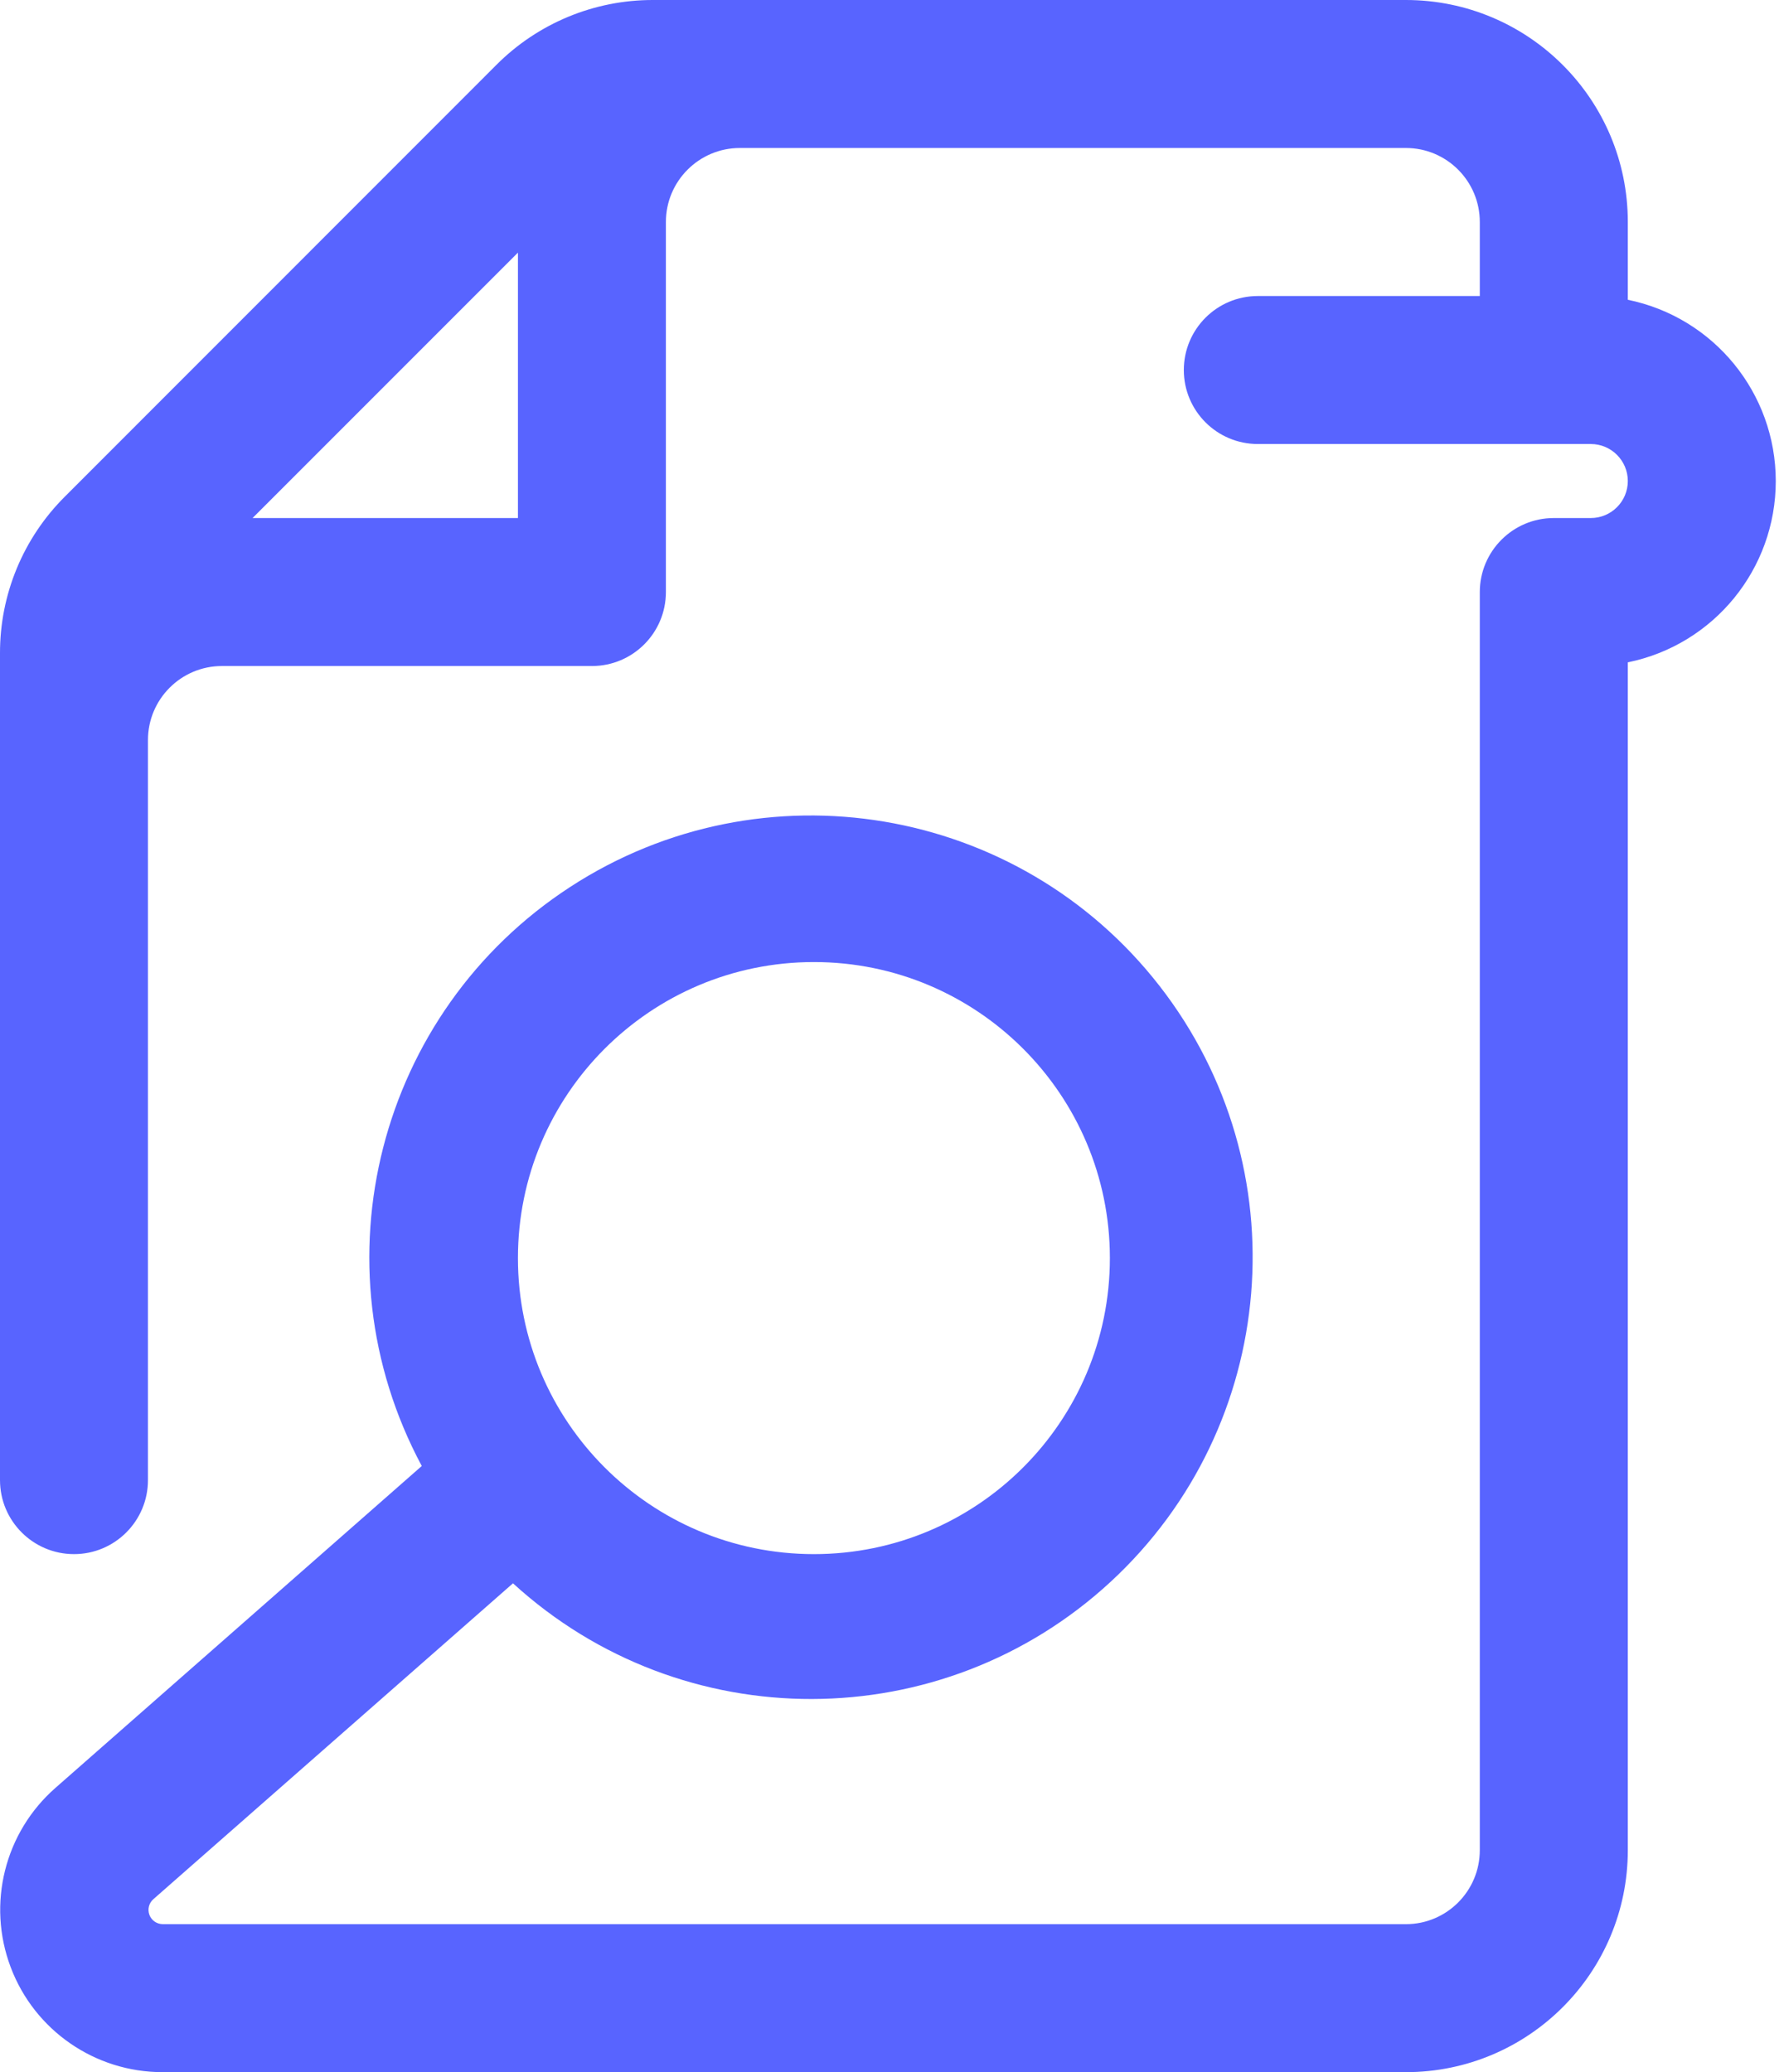 <?xml version="1.0" encoding="UTF-8"?>
<svg width="31px" height="36px" viewBox="0 0 31 36" version="1.1" xmlns="http://www.w3.org/2000/svg" xmlns:xlink="http://www.w3.org/1999/xlink">
    <title>analyze</title>
    <g id="UI" stroke="none" stroke-width="1" fill="none" fill-rule="evenodd">
        <g id="Table" transform="translate(-3210, -171)" fill="#5864FF" fill-rule="nonzero">
            <g id="analyze" transform="translate(3210, 171)">
                <path d="M28.286,5.208 L28.286,3.857 C28.286,1.727 26.559,-1.61615183e-05 24.429,-1.61615183e-05 L11.352,-1.61615183e-05 C10.328,-0.003 9.345,0.404 8.623,1.13 L1.13,8.625 C0.404,9.346 -0.003,10.328 -1.2649404e-05,11.352 L-1.2649404e-05,25.714 C-1.2649404e-05,26.424 0.576,27 1.286,27 C1.996,27 2.571,26.424 2.571,25.714 L2.571,12.857 C2.571,12.147 3.147,11.571 3.857,11.571 L10.286,11.571 C10.996,11.571 11.571,10.996 11.571,10.286 L11.571,3.857 C11.571,3.147 12.147,2.571 12.857,2.571 L24.429,2.571 C25.139,2.571 25.714,3.147 25.714,3.857 L25.714,5.143 L21.857,5.143 C21.147,5.143 20.571,5.718 20.571,6.429 C20.571,7.139 21.147,7.714 21.857,7.714 L27.643,7.714 C27.998,7.714 28.286,8.002 28.286,8.357 C28.286,8.712 27.998,9 27.643,9 L27,9 C26.29,9 25.714,9.576 25.714,10.286 L25.714,32.143 C25.714,32.853 25.139,33.429 24.429,33.429 L2.829,33.429 C2.725,33.428 2.632,33.364 2.596,33.267 C2.56,33.17 2.588,33.06 2.667,32.993 L8.914,27.507 C11.857,30.197 16.37,30.186 19.299,27.481 C22.228,24.775 22.598,20.278 20.15,17.13 C17.701,13.983 13.251,13.235 9.908,15.409 C6.566,17.583 5.445,21.955 7.329,25.469 L0.966,31.059 C0.081,31.833 -0.23,33.075 0.185,34.175 C0.599,35.275 1.653,36.002 2.829,36 L24.429,36 C26.559,36 28.286,34.273 28.286,32.143 L28.286,11.507 C29.782,11.202 30.857,9.885 30.857,8.358 C30.857,6.83 29.782,5.514 28.286,5.208 L28.286,5.208 Z M4.389,9 L9,4.389 L9,9 L4.389,9 Z M14.143,16.714 C16.983,16.714 19.286,19.017 19.286,21.857 C19.286,24.697 16.983,27 14.143,27 C11.303,27 9,24.697 9,21.857 C9,19.017 11.303,16.714 14.143,16.714 Z" id="Shape"></path>
            </g>
        </g>
    </g>
</svg>